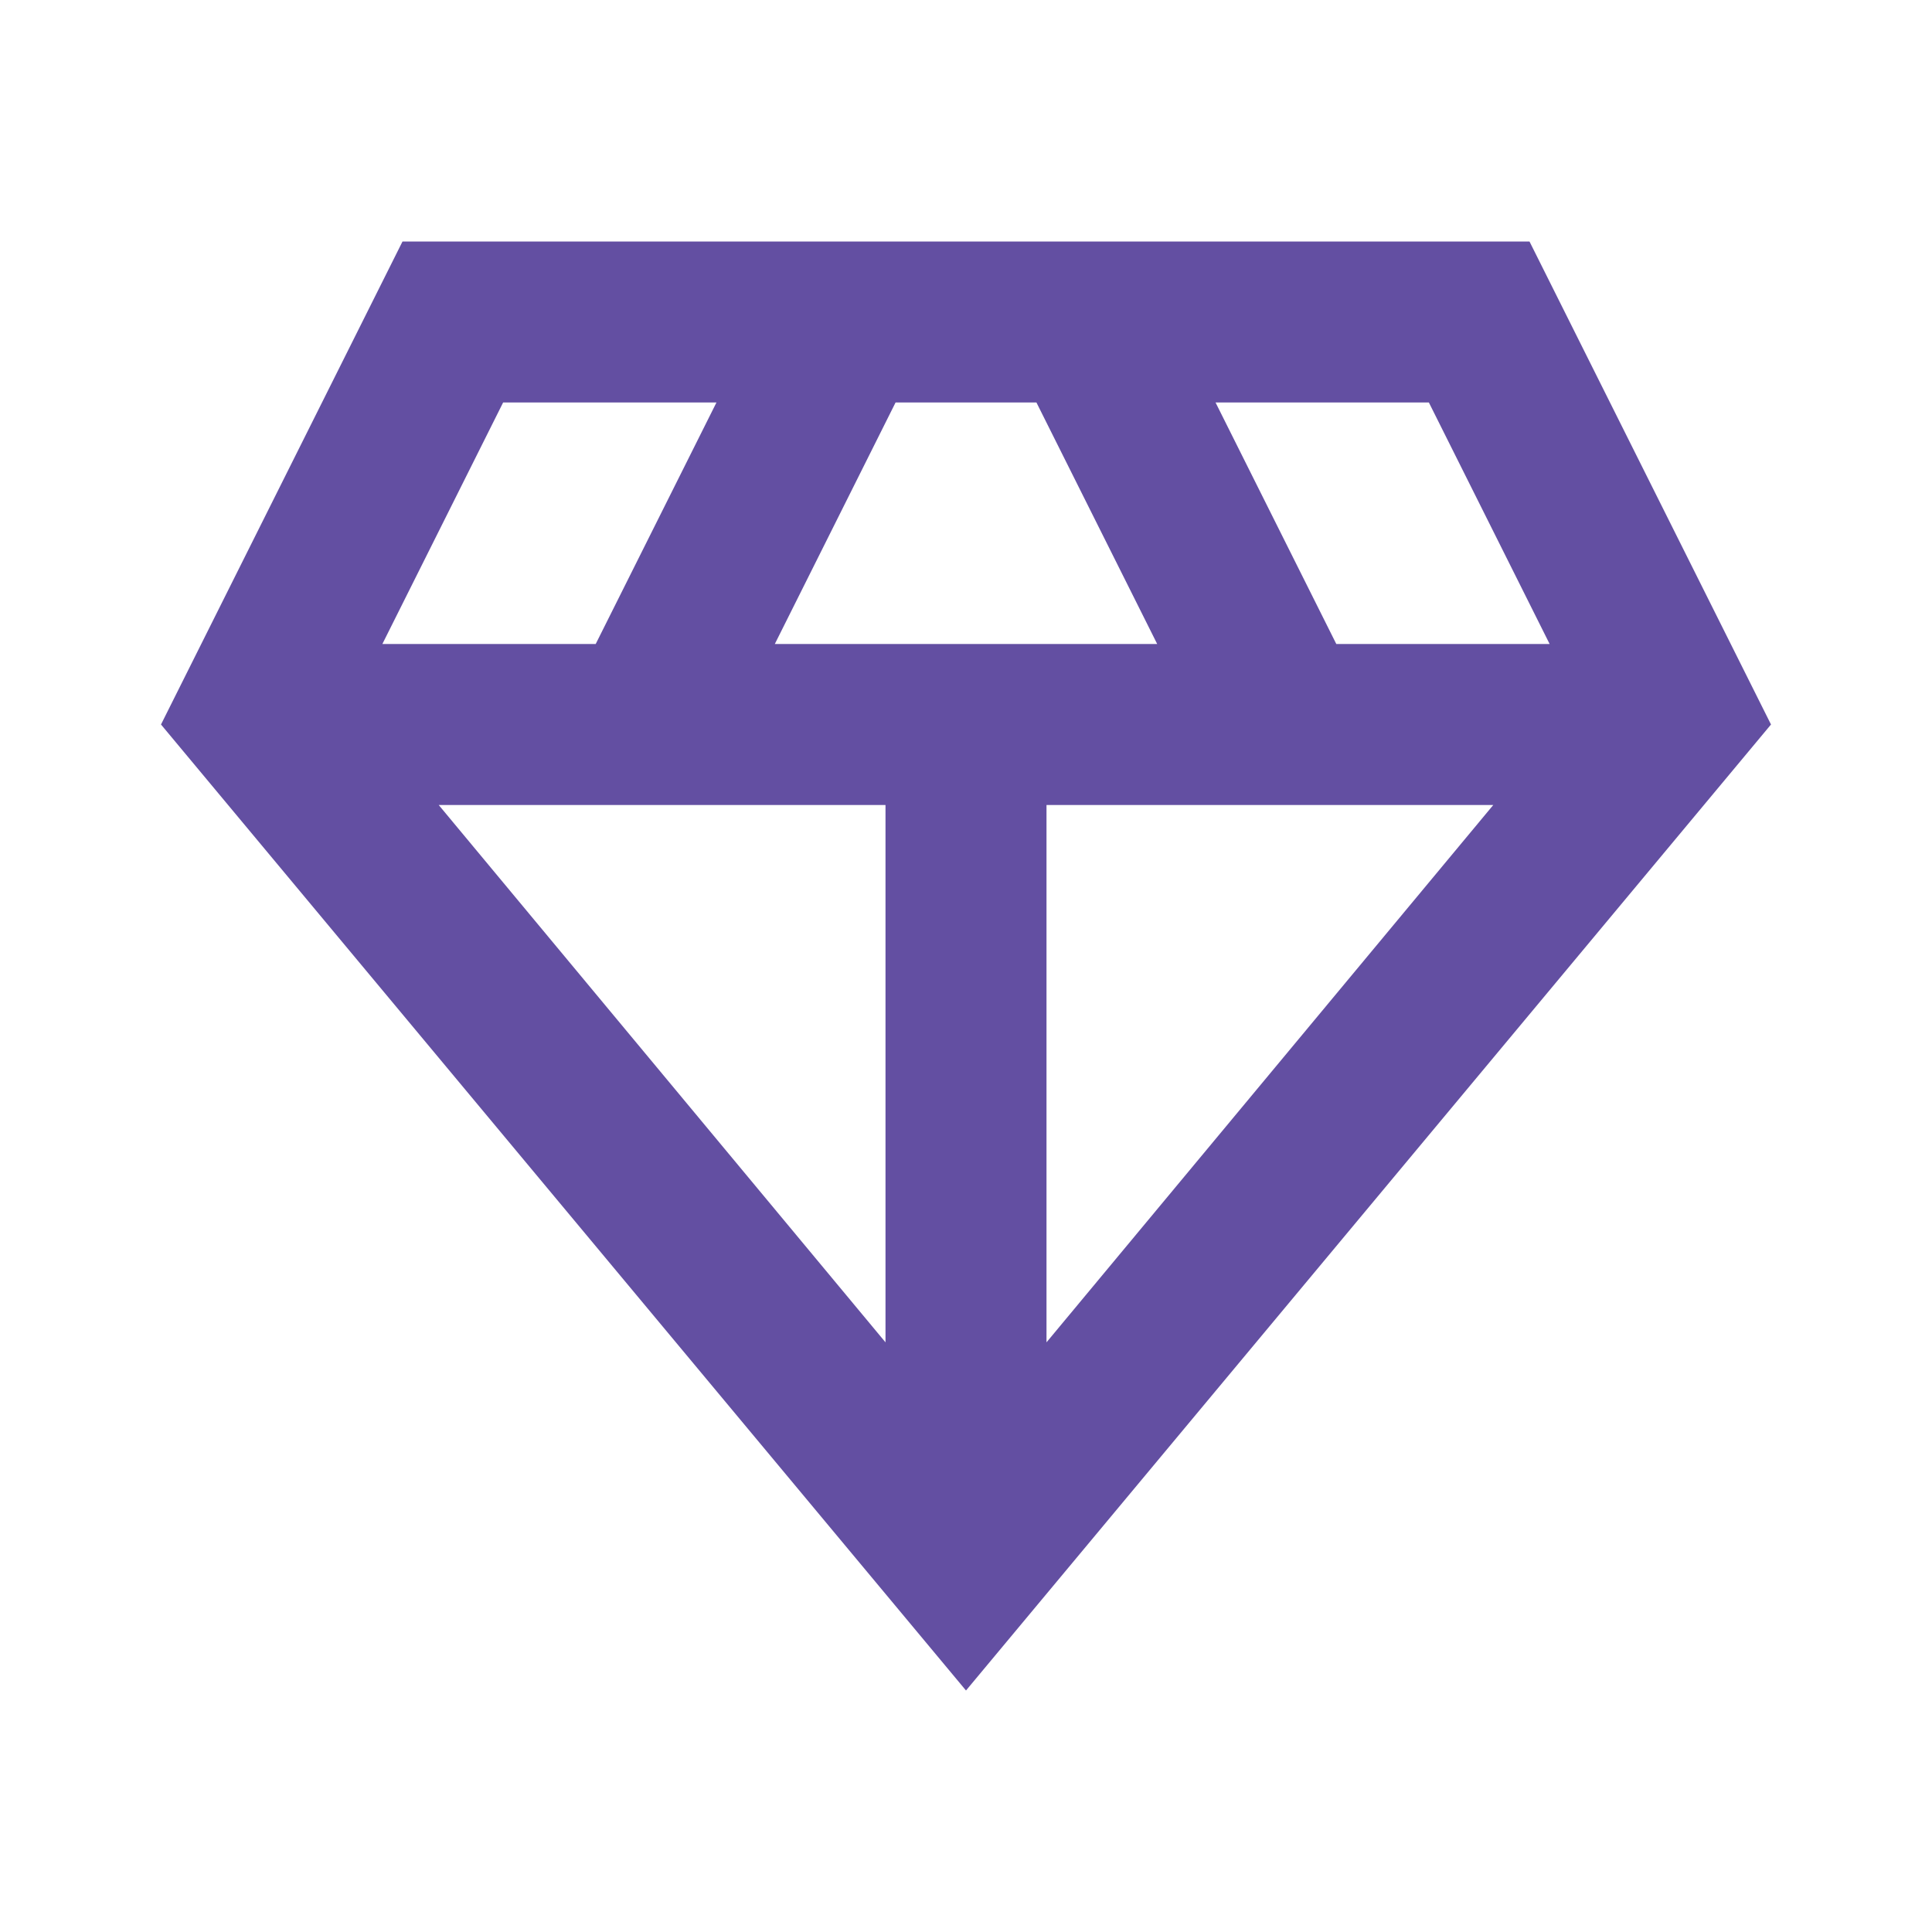 <svg fill="#634FA2" width="24px" viewBox="0 -960 960 960" height="24px" xmlns="http://www.w3.org/2000/svg"><path d="M480-120 80-600l120-240h560l120 240-400 480Zm-95-520h190l-60-120h-70l-60 120Zm55 347v-267H218l222 267Zm80 0 222-267H520v267Zm144-347h106l-60-120H604l60 120Zm-474 0h106l60-120H250l-60 120Z"></path></svg>